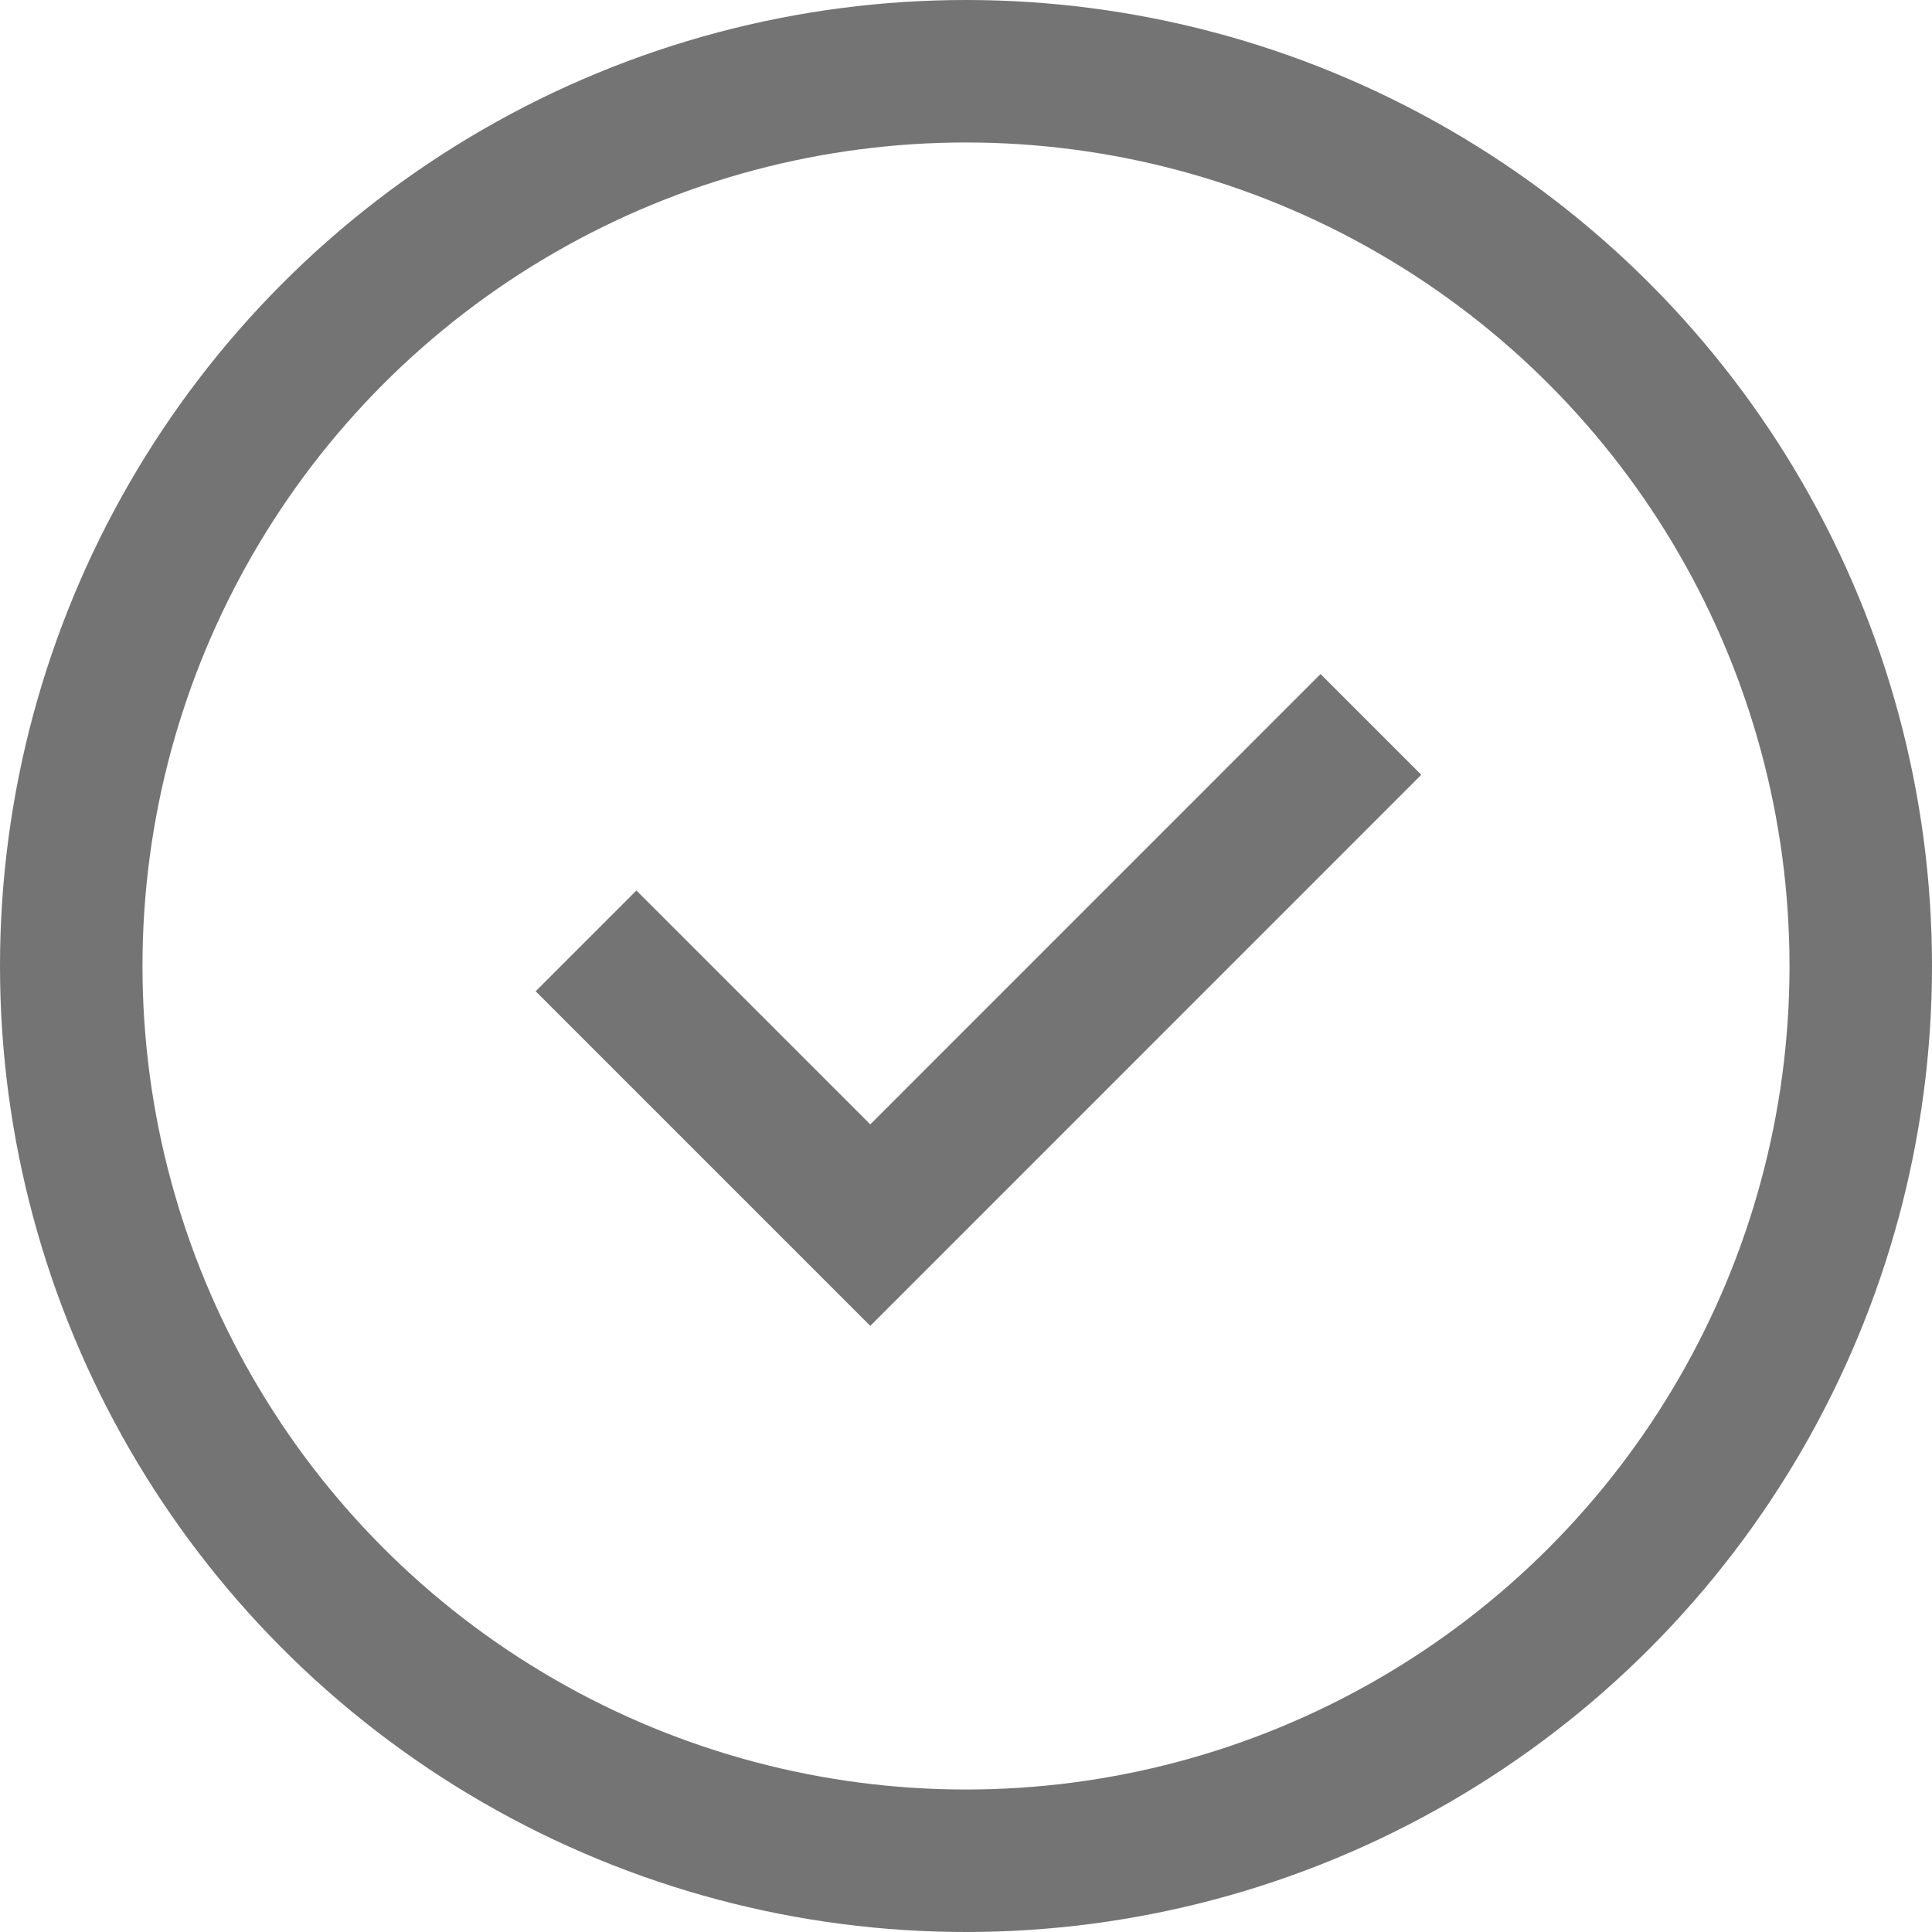 <svg width="24" height="24" viewBox="0 0 24 24" fill="none" xmlns="http://www.w3.org/2000/svg">
<g id="16px/icon-check-circle">
<path id="Line 4" d="M7.28 11.688L10.811 15.219L17.03 8.999" stroke="#181818" stroke-opacity="0.6" stroke-width="1.77"/>
<circle id="Ellipse 495" cx="12" cy="12" r="11.115" stroke="#181818" stroke-opacity="0.6" stroke-width="1.77"/>
</g>
</svg>
